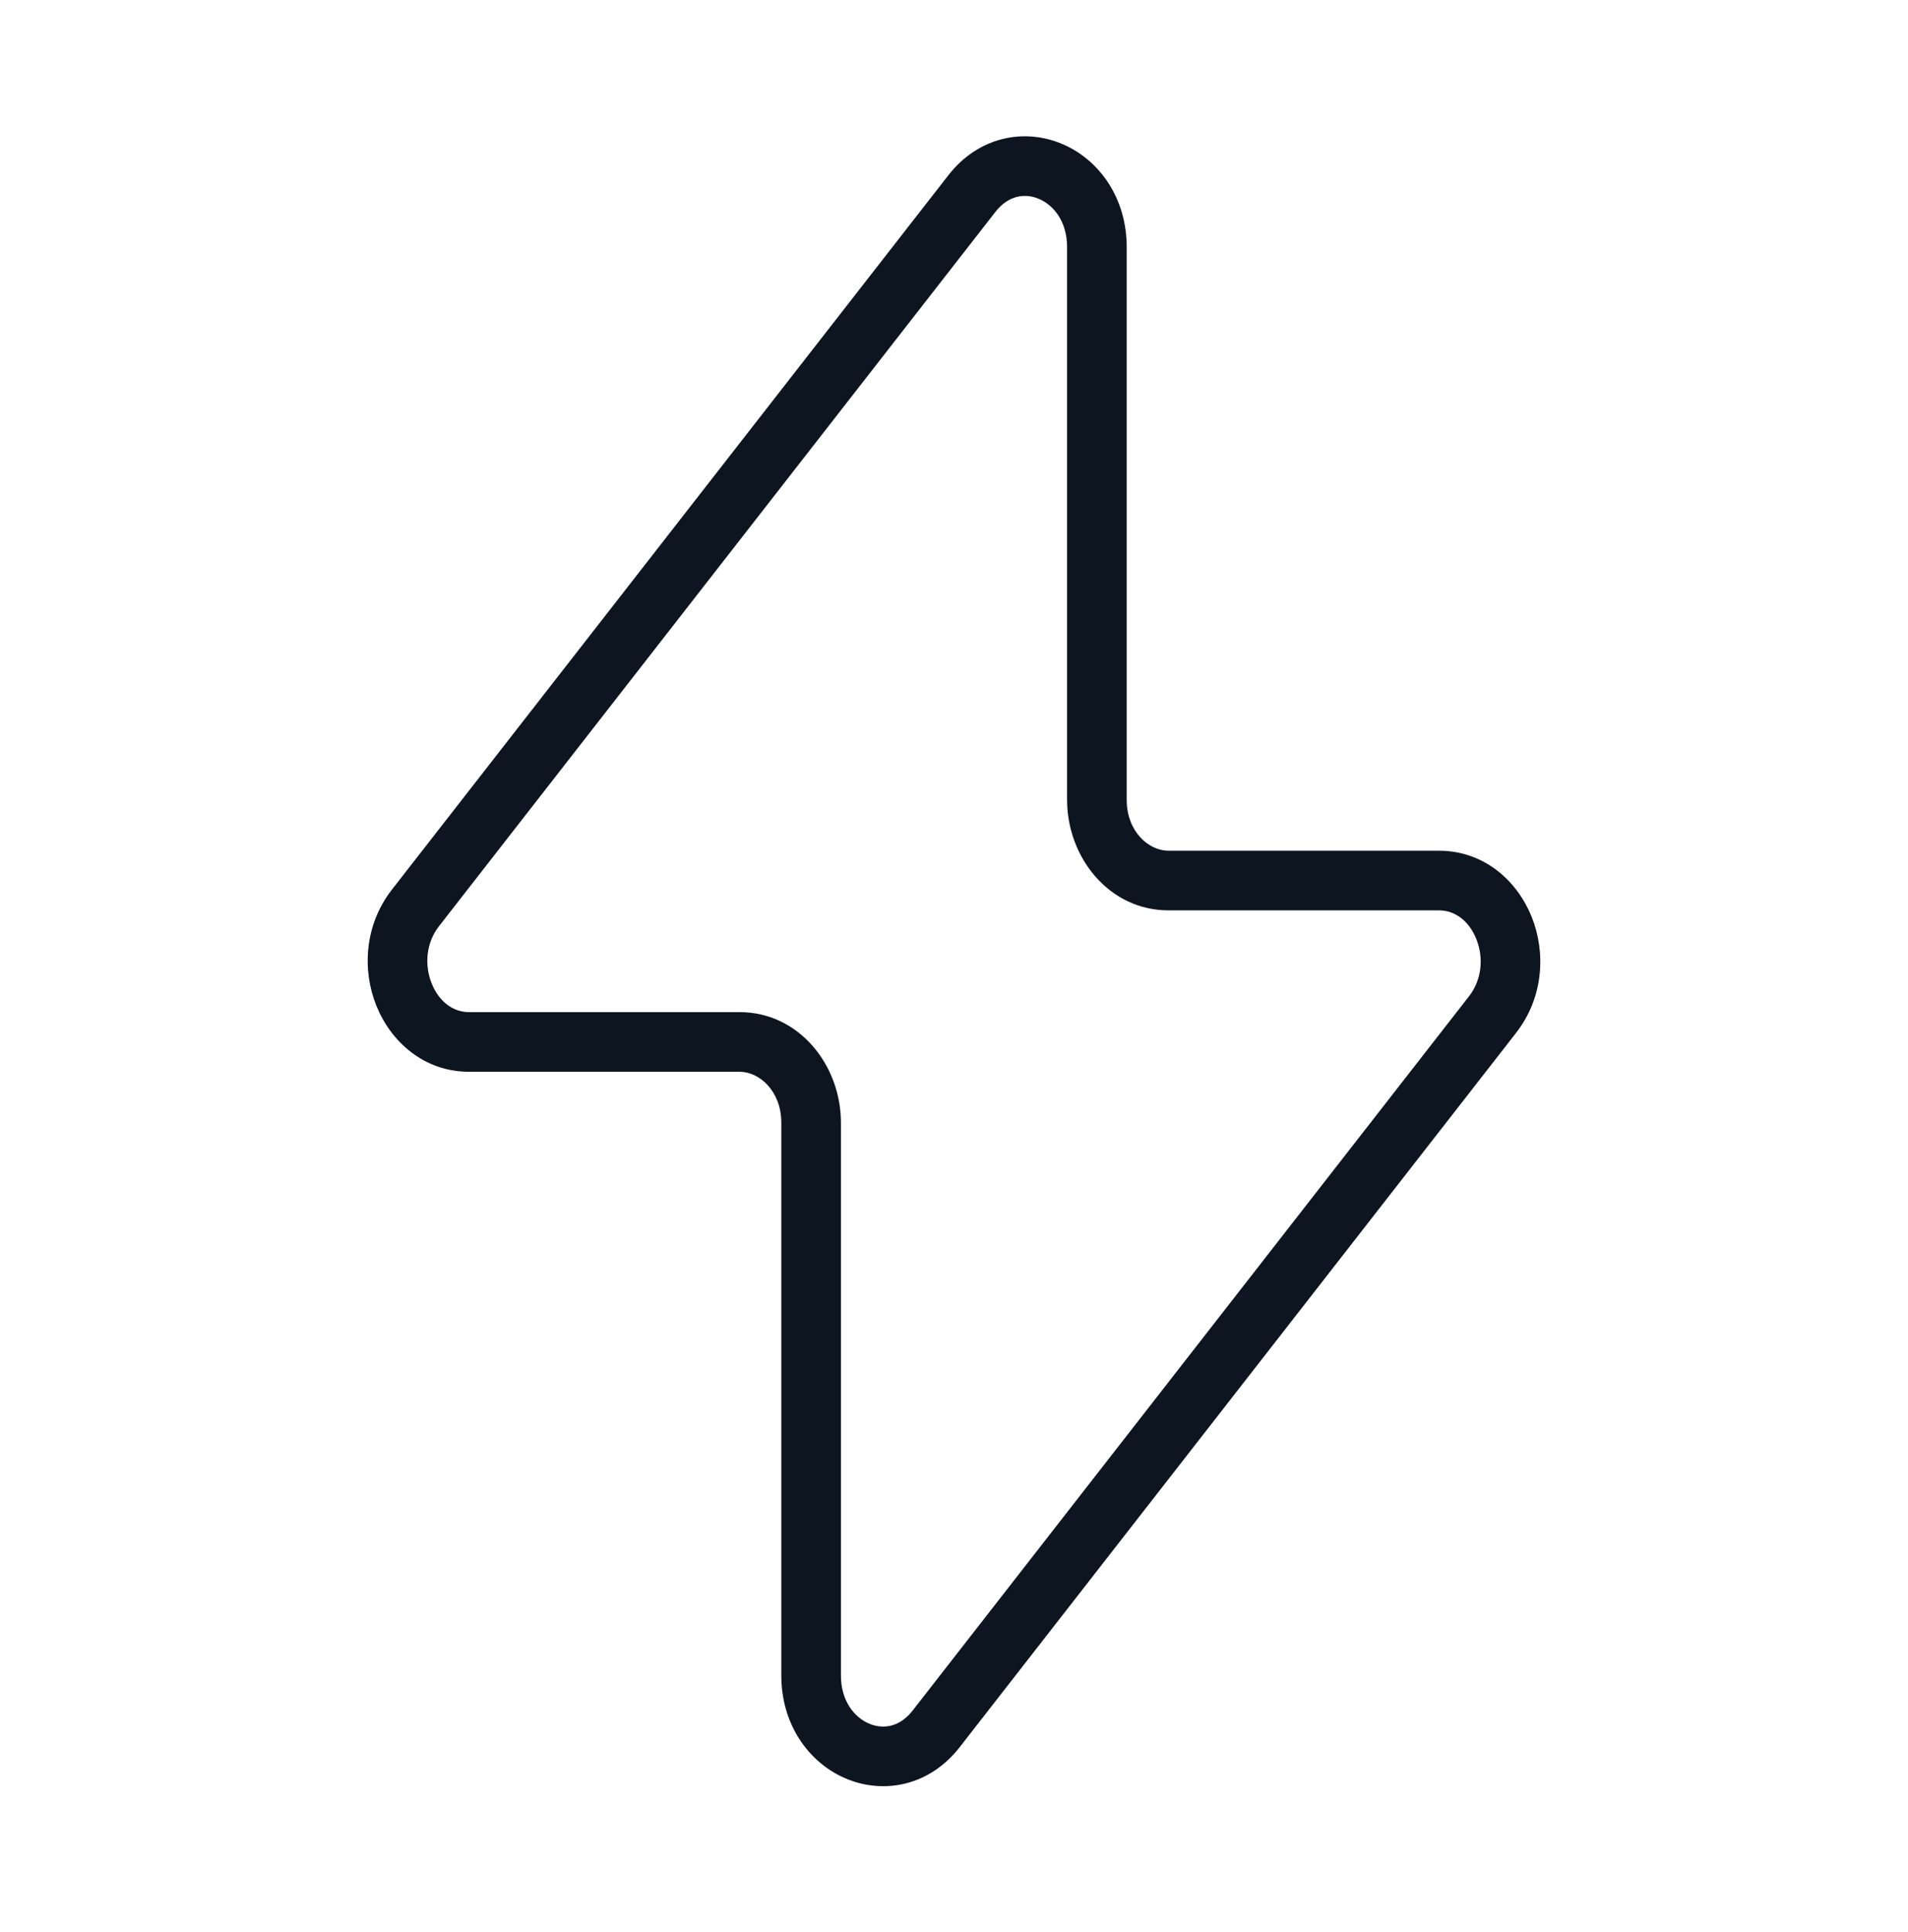 <svg xmlns="http://www.w3.org/2000/svg" fill="none" viewBox="0 0 80 81" height="81" width="80">
<path fill="#0D1521" d="M40.747 8.118L41.733 8.887V8.887L40.747 8.118ZM17.419 38.062L18.405 38.83H18.405L17.419 38.062ZM39.253 72.475L38.267 71.707L39.253 72.475ZM62.581 42.532L63.567 43.3L62.581 42.532ZM39.761 7.35L16.433 37.293L18.405 38.83L41.733 8.887L39.761 7.35ZM19.668 44.93H31.014V42.43H19.668V44.93ZM32.759 47.064L32.759 70.24H35.259L35.259 47.064H32.759ZM40.239 73.243L63.567 43.3L61.595 41.764L38.267 71.707L40.239 73.243ZM60.332 35.663L48.986 35.663V38.163L60.332 38.163V35.663ZM47.241 33.53V10.354L44.741 10.354V33.53H47.241ZM48.986 35.663C48.161 35.663 47.241 34.856 47.241 33.53H44.741C44.741 35.941 46.503 38.163 48.986 38.163V35.663ZM63.567 43.3C64.725 41.813 64.819 39.929 64.222 38.438C63.625 36.947 62.245 35.663 60.332 35.663V38.163C60.997 38.163 61.592 38.596 61.901 39.367C62.21 40.14 62.139 41.065 61.595 41.764L63.567 43.3ZM32.759 70.24C32.759 72.282 33.897 73.89 35.457 74.555C37.045 75.232 38.968 74.876 40.239 73.243L38.267 71.707C37.715 72.416 37.015 72.502 36.437 72.255C35.832 71.997 35.259 71.317 35.259 70.24H32.759ZM31.014 44.93C31.839 44.93 32.759 45.738 32.759 47.064H35.259C35.259 44.652 33.498 42.43 31.014 42.43V44.93ZM16.433 37.293C15.275 38.78 15.181 40.664 15.778 42.155C16.375 43.646 17.755 44.93 19.668 44.93V42.43C19.003 42.43 18.408 41.997 18.099 41.226C17.79 40.454 17.861 39.529 18.405 38.83L16.433 37.293ZM41.733 8.887C42.285 8.177 42.985 8.092 43.563 8.338C44.169 8.596 44.741 9.277 44.741 10.354L47.241 10.354C47.241 8.311 46.103 6.703 44.543 6.038C42.955 5.361 41.032 5.718 39.761 7.35L41.733 8.887Z"></path>
</svg>

